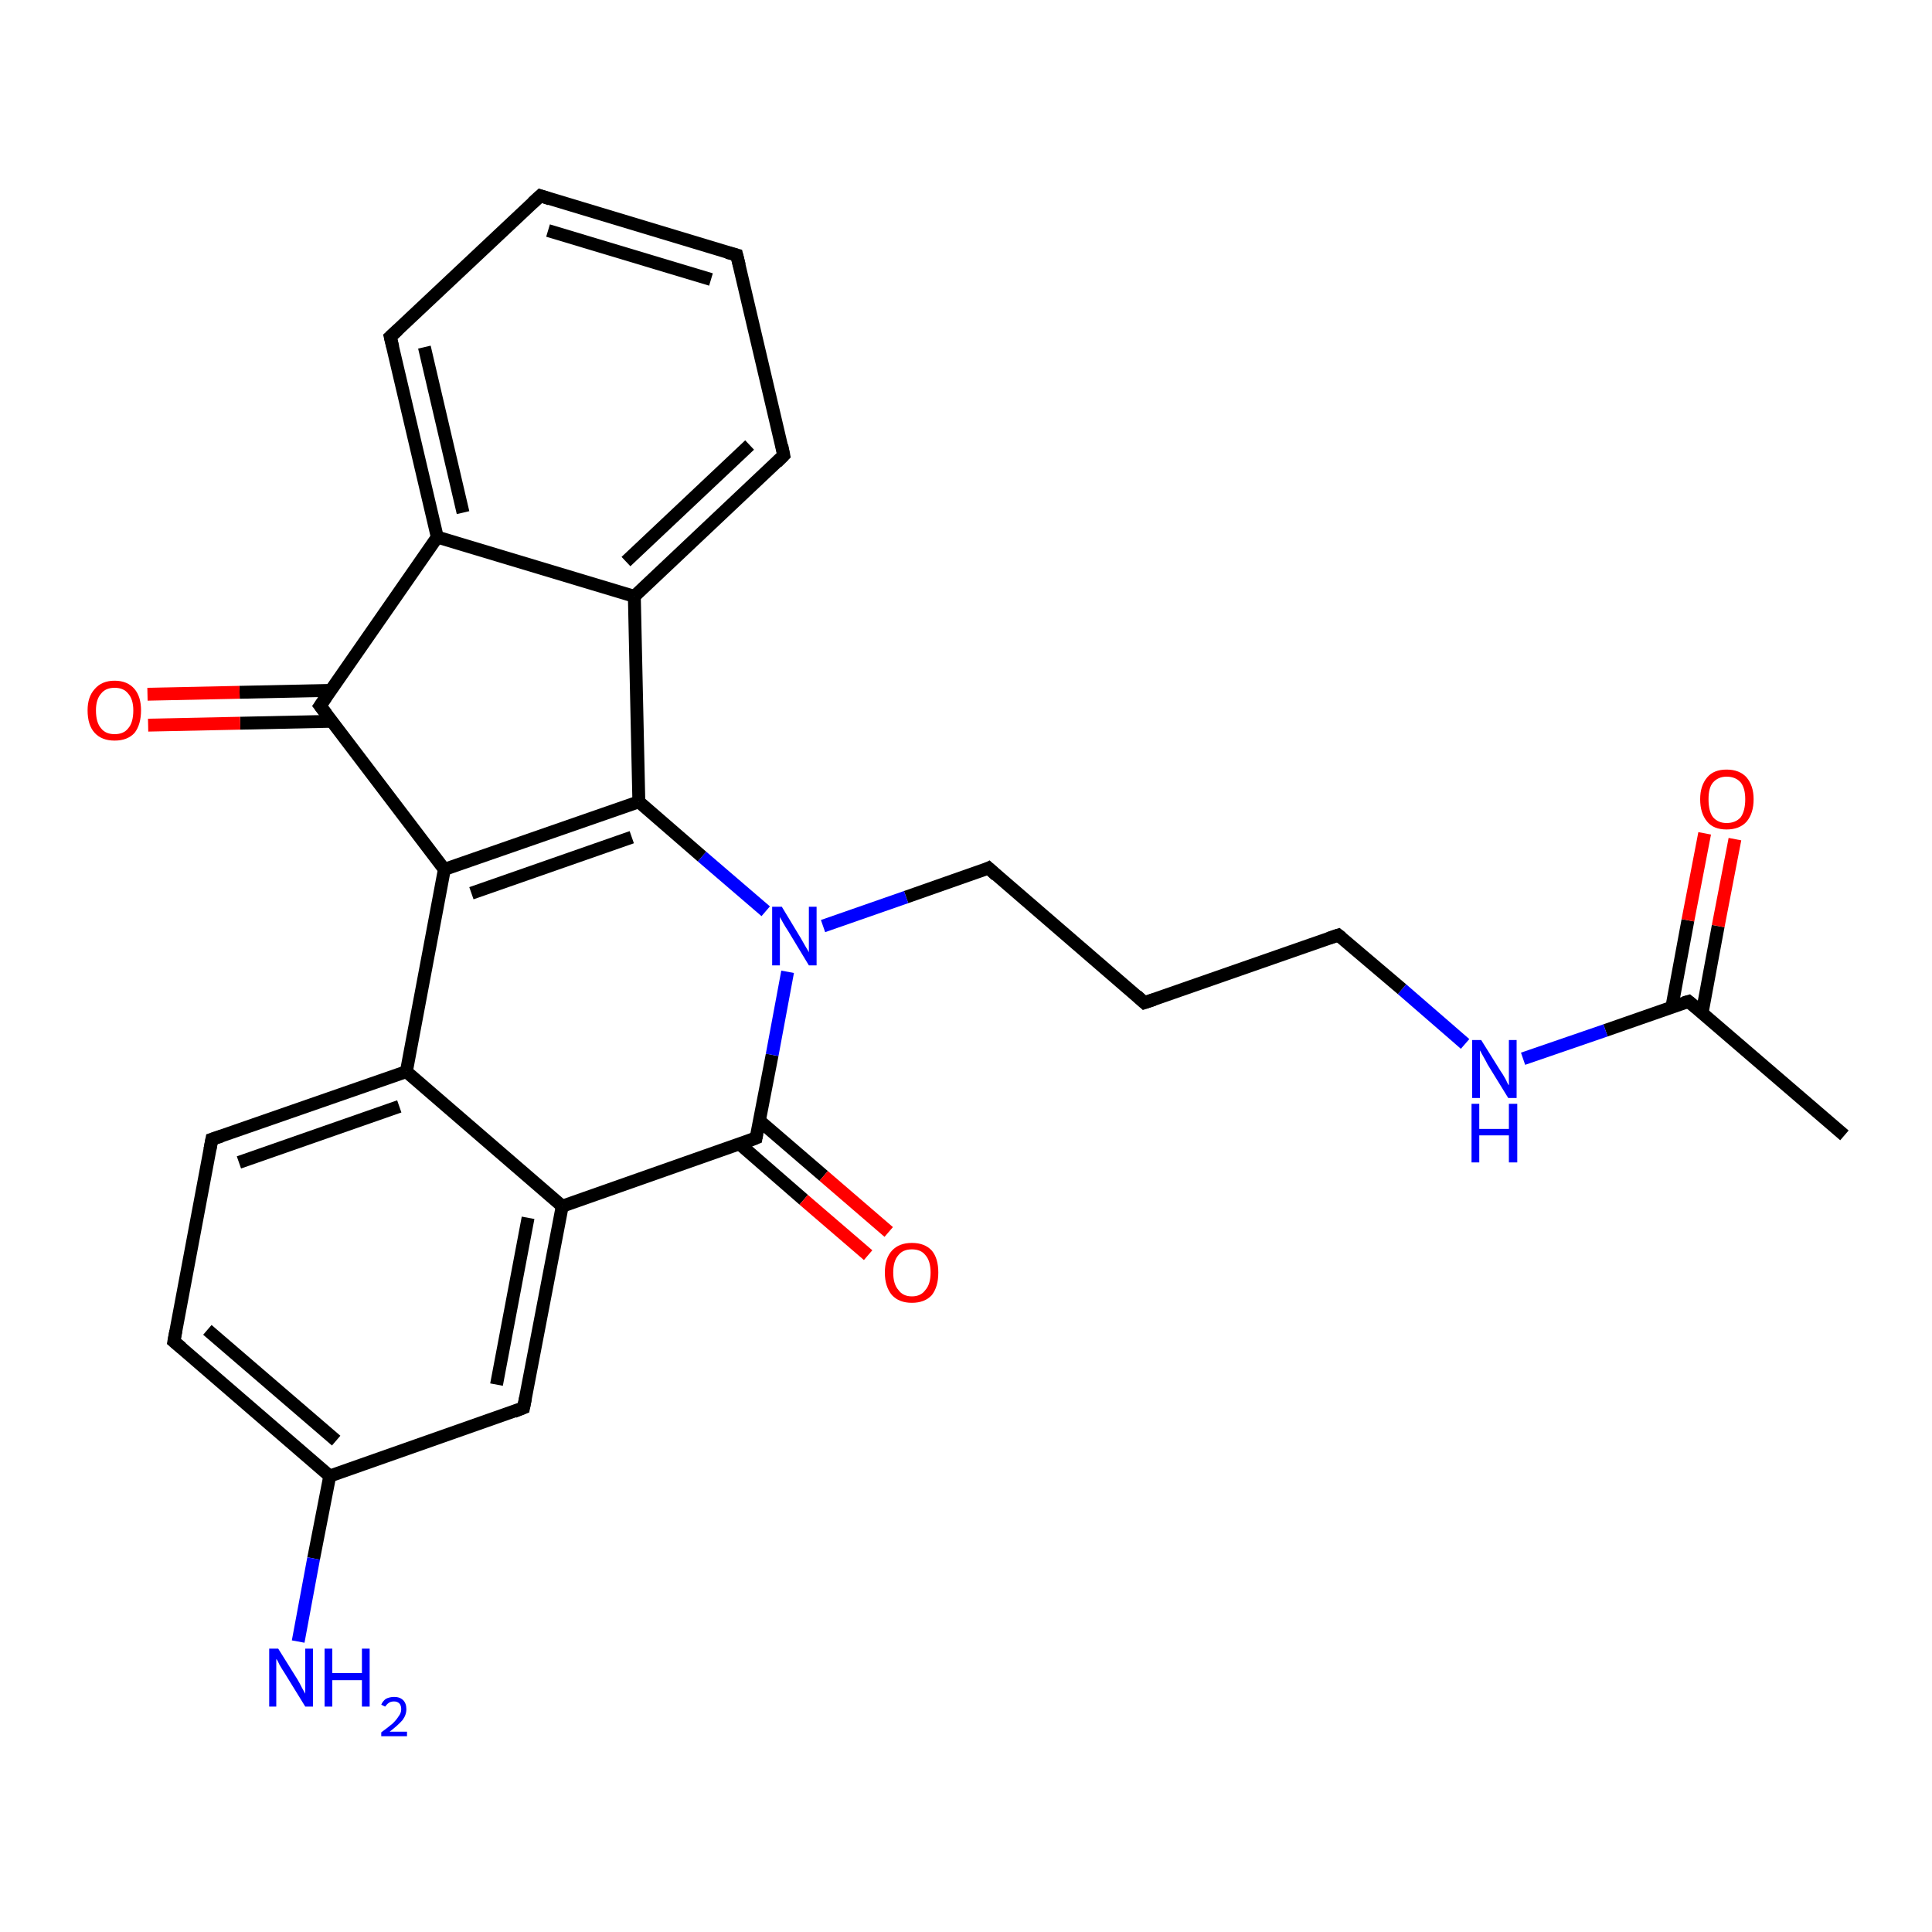 <?xml version='1.0' encoding='iso-8859-1'?>
<svg version='1.1' baseProfile='full'
              xmlns='http://www.w3.org/2000/svg'
                      xmlns:rdkit='http://www.rdkit.org/xml'
                      xmlns:xlink='http://www.w3.org/1999/xlink'
                  xml:space='preserve'
width='300px' height='300px' viewBox='0 0 300 300'>
<!-- END OF HEADER -->
<rect style='opacity:1.0;fill:#FFFFFF;stroke:none' width='300.0' height='300.0' x='0.0' y='0.0'> </rect>
<path class='bond-0 atom-0 atom-1' d='M 286.4,176.3 L 262.2,155.5' style='fill:none;fill-rule:evenodd;stroke:#000000;stroke-width:2.0px;stroke-linecap:butt;stroke-linejoin:miter;stroke-opacity:1' />
<path class='bond-1 atom-1 atom-2' d='M 264.3,157.3 L 266.8,143.8' style='fill:none;fill-rule:evenodd;stroke:#000000;stroke-width:2.0px;stroke-linecap:butt;stroke-linejoin:miter;stroke-opacity:1' />
<path class='bond-1 atom-1 atom-2' d='M 266.8,143.8 L 269.4,130.3' style='fill:none;fill-rule:evenodd;stroke:#FF0000;stroke-width:2.0px;stroke-linecap:butt;stroke-linejoin:miter;stroke-opacity:1' />
<path class='bond-1 atom-1 atom-2' d='M 259.6,156.4 L 262.1,142.9' style='fill:none;fill-rule:evenodd;stroke:#000000;stroke-width:2.0px;stroke-linecap:butt;stroke-linejoin:miter;stroke-opacity:1' />
<path class='bond-1 atom-1 atom-2' d='M 262.1,142.9 L 264.7,129.4' style='fill:none;fill-rule:evenodd;stroke:#FF0000;stroke-width:2.0px;stroke-linecap:butt;stroke-linejoin:miter;stroke-opacity:1' />
<path class='bond-2 atom-1 atom-3' d='M 262.2,155.5 L 249.3,160.0' style='fill:none;fill-rule:evenodd;stroke:#000000;stroke-width:2.0px;stroke-linecap:butt;stroke-linejoin:miter;stroke-opacity:1' />
<path class='bond-2 atom-1 atom-3' d='M 249.3,160.0 L 236.5,164.4' style='fill:none;fill-rule:evenodd;stroke:#0000FF;stroke-width:2.0px;stroke-linecap:butt;stroke-linejoin:miter;stroke-opacity:1' />
<path class='bond-3 atom-3 atom-4' d='M 227.5,162.1 L 217.7,153.6' style='fill:none;fill-rule:evenodd;stroke:#0000FF;stroke-width:2.0px;stroke-linecap:butt;stroke-linejoin:miter;stroke-opacity:1' />
<path class='bond-3 atom-3 atom-4' d='M 217.7,153.6 L 207.8,145.2' style='fill:none;fill-rule:evenodd;stroke:#000000;stroke-width:2.0px;stroke-linecap:butt;stroke-linejoin:miter;stroke-opacity:1' />
<path class='bond-4 atom-4 atom-5' d='M 207.8,145.2 L 177.7,155.7' style='fill:none;fill-rule:evenodd;stroke:#000000;stroke-width:2.0px;stroke-linecap:butt;stroke-linejoin:miter;stroke-opacity:1' />
<path class='bond-5 atom-5 atom-6' d='M 177.7,155.7 L 153.5,134.8' style='fill:none;fill-rule:evenodd;stroke:#000000;stroke-width:2.0px;stroke-linecap:butt;stroke-linejoin:miter;stroke-opacity:1' />
<path class='bond-6 atom-6 atom-7' d='M 153.5,134.8 L 140.7,139.3' style='fill:none;fill-rule:evenodd;stroke:#000000;stroke-width:2.0px;stroke-linecap:butt;stroke-linejoin:miter;stroke-opacity:1' />
<path class='bond-6 atom-6 atom-7' d='M 140.7,139.3 L 127.8,143.8' style='fill:none;fill-rule:evenodd;stroke:#0000FF;stroke-width:2.0px;stroke-linecap:butt;stroke-linejoin:miter;stroke-opacity:1' />
<path class='bond-7 atom-7 atom-8' d='M 118.9,141.5 L 109.0,133.0' style='fill:none;fill-rule:evenodd;stroke:#0000FF;stroke-width:2.0px;stroke-linecap:butt;stroke-linejoin:miter;stroke-opacity:1' />
<path class='bond-7 atom-7 atom-8' d='M 109.0,133.0 L 99.2,124.5' style='fill:none;fill-rule:evenodd;stroke:#000000;stroke-width:2.0px;stroke-linecap:butt;stroke-linejoin:miter;stroke-opacity:1' />
<path class='bond-8 atom-8 atom-9' d='M 99.2,124.5 L 98.5,92.6' style='fill:none;fill-rule:evenodd;stroke:#000000;stroke-width:2.0px;stroke-linecap:butt;stroke-linejoin:miter;stroke-opacity:1' />
<path class='bond-9 atom-9 atom-10' d='M 98.5,92.6 L 121.7,70.7' style='fill:none;fill-rule:evenodd;stroke:#000000;stroke-width:2.0px;stroke-linecap:butt;stroke-linejoin:miter;stroke-opacity:1' />
<path class='bond-9 atom-9 atom-10' d='M 97.2,87.2 L 116.4,69.1' style='fill:none;fill-rule:evenodd;stroke:#000000;stroke-width:2.0px;stroke-linecap:butt;stroke-linejoin:miter;stroke-opacity:1' />
<path class='bond-10 atom-10 atom-11' d='M 121.7,70.7 L 114.4,39.6' style='fill:none;fill-rule:evenodd;stroke:#000000;stroke-width:2.0px;stroke-linecap:butt;stroke-linejoin:miter;stroke-opacity:1' />
<path class='bond-11 atom-11 atom-12' d='M 114.4,39.6 L 83.9,30.4' style='fill:none;fill-rule:evenodd;stroke:#000000;stroke-width:2.0px;stroke-linecap:butt;stroke-linejoin:miter;stroke-opacity:1' />
<path class='bond-11 atom-11 atom-12' d='M 110.4,43.4 L 85.1,35.8' style='fill:none;fill-rule:evenodd;stroke:#000000;stroke-width:2.0px;stroke-linecap:butt;stroke-linejoin:miter;stroke-opacity:1' />
<path class='bond-12 atom-12 atom-13' d='M 83.9,30.4 L 60.6,52.3' style='fill:none;fill-rule:evenodd;stroke:#000000;stroke-width:2.0px;stroke-linecap:butt;stroke-linejoin:miter;stroke-opacity:1' />
<path class='bond-13 atom-13 atom-14' d='M 60.6,52.3 L 67.9,83.4' style='fill:none;fill-rule:evenodd;stroke:#000000;stroke-width:2.0px;stroke-linecap:butt;stroke-linejoin:miter;stroke-opacity:1' />
<path class='bond-13 atom-13 atom-14' d='M 65.9,53.9 L 71.9,79.6' style='fill:none;fill-rule:evenodd;stroke:#000000;stroke-width:2.0px;stroke-linecap:butt;stroke-linejoin:miter;stroke-opacity:1' />
<path class='bond-14 atom-14 atom-15' d='M 67.9,83.4 L 49.7,109.6' style='fill:none;fill-rule:evenodd;stroke:#000000;stroke-width:2.0px;stroke-linecap:butt;stroke-linejoin:miter;stroke-opacity:1' />
<path class='bond-15 atom-15 atom-16' d='M 51.4,107.2 L 37.2,107.5' style='fill:none;fill-rule:evenodd;stroke:#000000;stroke-width:2.0px;stroke-linecap:butt;stroke-linejoin:miter;stroke-opacity:1' />
<path class='bond-15 atom-15 atom-16' d='M 37.2,107.5 L 22.9,107.8' style='fill:none;fill-rule:evenodd;stroke:#FF0000;stroke-width:2.0px;stroke-linecap:butt;stroke-linejoin:miter;stroke-opacity:1' />
<path class='bond-15 atom-15 atom-16' d='M 51.5,112.0 L 37.3,112.3' style='fill:none;fill-rule:evenodd;stroke:#000000;stroke-width:2.0px;stroke-linecap:butt;stroke-linejoin:miter;stroke-opacity:1' />
<path class='bond-15 atom-15 atom-16' d='M 37.3,112.3 L 23.0,112.6' style='fill:none;fill-rule:evenodd;stroke:#FF0000;stroke-width:2.0px;stroke-linecap:butt;stroke-linejoin:miter;stroke-opacity:1' />
<path class='bond-16 atom-15 atom-17' d='M 49.7,109.6 L 69.0,135.0' style='fill:none;fill-rule:evenodd;stroke:#000000;stroke-width:2.0px;stroke-linecap:butt;stroke-linejoin:miter;stroke-opacity:1' />
<path class='bond-17 atom-17 atom-18' d='M 69.0,135.0 L 63.1,166.4' style='fill:none;fill-rule:evenodd;stroke:#000000;stroke-width:2.0px;stroke-linecap:butt;stroke-linejoin:miter;stroke-opacity:1' />
<path class='bond-18 atom-18 atom-19' d='M 63.1,166.4 L 32.9,176.9' style='fill:none;fill-rule:evenodd;stroke:#000000;stroke-width:2.0px;stroke-linecap:butt;stroke-linejoin:miter;stroke-opacity:1' />
<path class='bond-18 atom-18 atom-19' d='M 62.0,171.8 L 37.1,180.5' style='fill:none;fill-rule:evenodd;stroke:#000000;stroke-width:2.0px;stroke-linecap:butt;stroke-linejoin:miter;stroke-opacity:1' />
<path class='bond-19 atom-19 atom-20' d='M 32.9,176.9 L 27.0,208.3' style='fill:none;fill-rule:evenodd;stroke:#000000;stroke-width:2.0px;stroke-linecap:butt;stroke-linejoin:miter;stroke-opacity:1' />
<path class='bond-20 atom-20 atom-21' d='M 27.0,208.3 L 51.2,229.2' style='fill:none;fill-rule:evenodd;stroke:#000000;stroke-width:2.0px;stroke-linecap:butt;stroke-linejoin:miter;stroke-opacity:1' />
<path class='bond-20 atom-20 atom-21' d='M 32.2,206.5 L 52.2,223.7' style='fill:none;fill-rule:evenodd;stroke:#000000;stroke-width:2.0px;stroke-linecap:butt;stroke-linejoin:miter;stroke-opacity:1' />
<path class='bond-21 atom-21 atom-22' d='M 51.2,229.2 L 48.7,242.0' style='fill:none;fill-rule:evenodd;stroke:#000000;stroke-width:2.0px;stroke-linecap:butt;stroke-linejoin:miter;stroke-opacity:1' />
<path class='bond-21 atom-21 atom-22' d='M 48.7,242.0 L 46.3,254.9' style='fill:none;fill-rule:evenodd;stroke:#0000FF;stroke-width:2.0px;stroke-linecap:butt;stroke-linejoin:miter;stroke-opacity:1' />
<path class='bond-22 atom-21 atom-23' d='M 51.2,229.2 L 81.3,218.6' style='fill:none;fill-rule:evenodd;stroke:#000000;stroke-width:2.0px;stroke-linecap:butt;stroke-linejoin:miter;stroke-opacity:1' />
<path class='bond-23 atom-23 atom-24' d='M 81.3,218.6 L 87.3,187.3' style='fill:none;fill-rule:evenodd;stroke:#000000;stroke-width:2.0px;stroke-linecap:butt;stroke-linejoin:miter;stroke-opacity:1' />
<path class='bond-23 atom-23 atom-24' d='M 77.1,215.0 L 82.0,189.1' style='fill:none;fill-rule:evenodd;stroke:#000000;stroke-width:2.0px;stroke-linecap:butt;stroke-linejoin:miter;stroke-opacity:1' />
<path class='bond-24 atom-24 atom-25' d='M 87.3,187.3 L 117.4,176.7' style='fill:none;fill-rule:evenodd;stroke:#000000;stroke-width:2.0px;stroke-linecap:butt;stroke-linejoin:miter;stroke-opacity:1' />
<path class='bond-25 atom-25 atom-26' d='M 114.8,177.6 L 124.8,186.3' style='fill:none;fill-rule:evenodd;stroke:#000000;stroke-width:2.0px;stroke-linecap:butt;stroke-linejoin:miter;stroke-opacity:1' />
<path class='bond-25 atom-25 atom-26' d='M 124.8,186.3 L 134.8,194.9' style='fill:none;fill-rule:evenodd;stroke:#FF0000;stroke-width:2.0px;stroke-linecap:butt;stroke-linejoin:miter;stroke-opacity:1' />
<path class='bond-25 atom-25 atom-26' d='M 117.9,174.0 L 127.9,182.6' style='fill:none;fill-rule:evenodd;stroke:#000000;stroke-width:2.0px;stroke-linecap:butt;stroke-linejoin:miter;stroke-opacity:1' />
<path class='bond-25 atom-25 atom-26' d='M 127.9,182.6 L 138.0,191.3' style='fill:none;fill-rule:evenodd;stroke:#FF0000;stroke-width:2.0px;stroke-linecap:butt;stroke-linejoin:miter;stroke-opacity:1' />
<path class='bond-26 atom-25 atom-7' d='M 117.4,176.7 L 119.9,163.8' style='fill:none;fill-rule:evenodd;stroke:#000000;stroke-width:2.0px;stroke-linecap:butt;stroke-linejoin:miter;stroke-opacity:1' />
<path class='bond-26 atom-25 atom-7' d='M 119.9,163.8 L 122.3,150.9' style='fill:none;fill-rule:evenodd;stroke:#0000FF;stroke-width:2.0px;stroke-linecap:butt;stroke-linejoin:miter;stroke-opacity:1' />
<path class='bond-27 atom-17 atom-8' d='M 69.0,135.0 L 99.2,124.5' style='fill:none;fill-rule:evenodd;stroke:#000000;stroke-width:2.0px;stroke-linecap:butt;stroke-linejoin:miter;stroke-opacity:1' />
<path class='bond-27 atom-17 atom-8' d='M 73.2,138.7 L 98.1,130.0' style='fill:none;fill-rule:evenodd;stroke:#000000;stroke-width:2.0px;stroke-linecap:butt;stroke-linejoin:miter;stroke-opacity:1' />
<path class='bond-28 atom-24 atom-18' d='M 87.3,187.3 L 63.1,166.4' style='fill:none;fill-rule:evenodd;stroke:#000000;stroke-width:2.0px;stroke-linecap:butt;stroke-linejoin:miter;stroke-opacity:1' />
<path class='bond-29 atom-14 atom-9' d='M 67.9,83.4 L 98.5,92.6' style='fill:none;fill-rule:evenodd;stroke:#000000;stroke-width:2.0px;stroke-linecap:butt;stroke-linejoin:miter;stroke-opacity:1' />
<path d='M 263.4,156.5 L 262.2,155.5 L 261.5,155.7' style='fill:none;stroke:#000000;stroke-width:2.0px;stroke-linecap:butt;stroke-linejoin:miter;stroke-opacity:1;' />
<path d='M 208.3,145.6 L 207.8,145.2 L 206.3,145.7' style='fill:none;stroke:#000000;stroke-width:2.0px;stroke-linecap:butt;stroke-linejoin:miter;stroke-opacity:1;' />
<path d='M 179.2,155.2 L 177.7,155.7 L 176.5,154.6' style='fill:none;stroke:#000000;stroke-width:2.0px;stroke-linecap:butt;stroke-linejoin:miter;stroke-opacity:1;' />
<path d='M 154.7,135.9 L 153.5,134.8 L 152.9,135.1' style='fill:none;stroke:#000000;stroke-width:2.0px;stroke-linecap:butt;stroke-linejoin:miter;stroke-opacity:1;' />
<path d='M 120.6,71.8 L 121.7,70.7 L 121.4,69.2' style='fill:none;stroke:#000000;stroke-width:2.0px;stroke-linecap:butt;stroke-linejoin:miter;stroke-opacity:1;' />
<path d='M 114.8,41.2 L 114.4,39.6 L 112.9,39.2' style='fill:none;stroke:#000000;stroke-width:2.0px;stroke-linecap:butt;stroke-linejoin:miter;stroke-opacity:1;' />
<path d='M 85.4,30.9 L 83.9,30.4 L 82.7,31.5' style='fill:none;stroke:#000000;stroke-width:2.0px;stroke-linecap:butt;stroke-linejoin:miter;stroke-opacity:1;' />
<path d='M 61.8,51.2 L 60.6,52.3 L 61.0,53.9' style='fill:none;stroke:#000000;stroke-width:2.0px;stroke-linecap:butt;stroke-linejoin:miter;stroke-opacity:1;' />
<path d='M 50.6,108.3 L 49.7,109.6 L 50.7,110.9' style='fill:none;stroke:#000000;stroke-width:2.0px;stroke-linecap:butt;stroke-linejoin:miter;stroke-opacity:1;' />
<path d='M 34.4,176.4 L 32.9,176.9 L 32.6,178.5' style='fill:none;stroke:#000000;stroke-width:2.0px;stroke-linecap:butt;stroke-linejoin:miter;stroke-opacity:1;' />
<path d='M 27.3,206.7 L 27.0,208.3 L 28.2,209.3' style='fill:none;stroke:#000000;stroke-width:2.0px;stroke-linecap:butt;stroke-linejoin:miter;stroke-opacity:1;' />
<path d='M 79.8,219.2 L 81.3,218.6 L 81.6,217.1' style='fill:none;stroke:#000000;stroke-width:2.0px;stroke-linecap:butt;stroke-linejoin:miter;stroke-opacity:1;' />
<path d='M 115.9,177.3 L 117.4,176.7 L 117.5,176.1' style='fill:none;stroke:#000000;stroke-width:2.0px;stroke-linecap:butt;stroke-linejoin:miter;stroke-opacity:1;' />
<path class='atom-2' d='M 264.0 124.1
Q 264.0 122.0, 265.1 120.7
Q 266.1 119.5, 268.1 119.5
Q 270.1 119.5, 271.2 120.7
Q 272.3 122.0, 272.3 124.1
Q 272.3 126.3, 271.2 127.6
Q 270.1 128.8, 268.1 128.8
Q 266.1 128.8, 265.1 127.6
Q 264.0 126.3, 264.0 124.1
M 268.1 127.8
Q 269.5 127.8, 270.3 126.9
Q 271.0 125.9, 271.0 124.1
Q 271.0 122.4, 270.3 121.5
Q 269.5 120.6, 268.1 120.6
Q 266.8 120.6, 266.0 121.5
Q 265.3 122.3, 265.3 124.1
Q 265.3 126.0, 266.0 126.9
Q 266.8 127.8, 268.1 127.8
' fill='#FF0000'/>
<path class='atom-3' d='M 230.0 161.5
L 233.0 166.3
Q 233.3 166.7, 233.8 167.6
Q 234.2 168.5, 234.3 168.5
L 234.3 161.5
L 235.5 161.5
L 235.5 170.5
L 234.2 170.5
L 231.0 165.3
Q 230.7 164.7, 230.3 164.0
Q 229.9 163.3, 229.8 163.1
L 229.8 170.5
L 228.6 170.5
L 228.6 161.5
L 230.0 161.5
' fill='#0000FF'/>
<path class='atom-3' d='M 228.5 171.4
L 229.7 171.4
L 229.7 175.3
L 234.3 175.3
L 234.3 171.4
L 235.6 171.4
L 235.6 180.5
L 234.3 180.5
L 234.3 176.3
L 229.7 176.3
L 229.7 180.5
L 228.5 180.5
L 228.5 171.4
' fill='#0000FF'/>
<path class='atom-7' d='M 121.4 140.8
L 124.3 145.6
Q 124.6 146.1, 125.1 147.0
Q 125.6 147.8, 125.6 147.9
L 125.6 140.8
L 126.8 140.8
L 126.8 149.9
L 125.6 149.9
L 122.4 144.6
Q 122.0 144.0, 121.6 143.3
Q 121.2 142.6, 121.1 142.4
L 121.1 149.9
L 119.9 149.9
L 119.9 140.8
L 121.4 140.8
' fill='#0000FF'/>
<path class='atom-16' d='M 13.6 110.3
Q 13.6 108.2, 14.7 107.0
Q 15.8 105.7, 17.8 105.7
Q 19.8 105.7, 20.9 107.0
Q 21.9 108.2, 21.9 110.3
Q 21.9 112.5, 20.9 113.8
Q 19.8 115.0, 17.8 115.0
Q 15.8 115.0, 14.7 113.8
Q 13.6 112.6, 13.6 110.3
M 17.8 114.0
Q 19.2 114.0, 19.9 113.1
Q 20.7 112.2, 20.7 110.3
Q 20.7 108.6, 19.9 107.7
Q 19.2 106.8, 17.8 106.8
Q 16.4 106.8, 15.7 107.7
Q 14.9 108.6, 14.9 110.3
Q 14.9 112.2, 15.7 113.1
Q 16.4 114.0, 17.8 114.0
' fill='#FF0000'/>
<path class='atom-22' d='M 43.2 256.0
L 46.2 260.8
Q 46.5 261.3, 46.9 262.1
Q 47.4 263.0, 47.4 263.0
L 47.4 256.0
L 48.6 256.0
L 48.6 265.0
L 47.4 265.0
L 44.2 259.8
Q 43.8 259.2, 43.4 258.5
Q 43.1 257.8, 42.9 257.6
L 42.9 265.0
L 41.8 265.0
L 41.8 256.0
L 43.2 256.0
' fill='#0000FF'/>
<path class='atom-22' d='M 50.4 256.0
L 51.6 256.0
L 51.6 259.8
L 56.2 259.8
L 56.2 256.0
L 57.4 256.0
L 57.4 265.0
L 56.2 265.0
L 56.2 260.9
L 51.6 260.9
L 51.6 265.0
L 50.4 265.0
L 50.4 256.0
' fill='#0000FF'/>
<path class='atom-22' d='M 59.2 264.7
Q 59.4 264.2, 59.9 263.8
Q 60.5 263.5, 61.2 263.5
Q 62.1 263.5, 62.6 264.0
Q 63.1 264.5, 63.1 265.4
Q 63.1 266.3, 62.5 267.1
Q 61.8 267.9, 60.5 268.9
L 63.2 268.9
L 63.2 269.6
L 59.2 269.6
L 59.2 269.0
Q 60.3 268.2, 61.0 267.6
Q 61.6 267.0, 61.9 266.5
Q 62.3 266.0, 62.3 265.4
Q 62.3 264.8, 62.0 264.5
Q 61.7 264.2, 61.2 264.2
Q 60.7 264.2, 60.4 264.4
Q 60.1 264.6, 59.8 265.0
L 59.2 264.7
' fill='#0000FF'/>
<path class='atom-26' d='M 137.4 197.6
Q 137.4 195.4, 138.5 194.2
Q 139.6 193.0, 141.6 193.0
Q 143.6 193.0, 144.7 194.2
Q 145.7 195.4, 145.7 197.6
Q 145.7 199.8, 144.7 201.1
Q 143.6 202.3, 141.6 202.3
Q 139.6 202.3, 138.5 201.1
Q 137.4 199.8, 137.4 197.6
M 141.6 201.3
Q 143.0 201.3, 143.7 200.3
Q 144.5 199.4, 144.5 197.6
Q 144.5 195.8, 143.7 194.9
Q 143.0 194.0, 141.6 194.0
Q 140.2 194.0, 139.5 194.9
Q 138.7 195.8, 138.7 197.6
Q 138.7 199.4, 139.5 200.3
Q 140.2 201.3, 141.6 201.3
' fill='#FF0000'/>
</svg>

